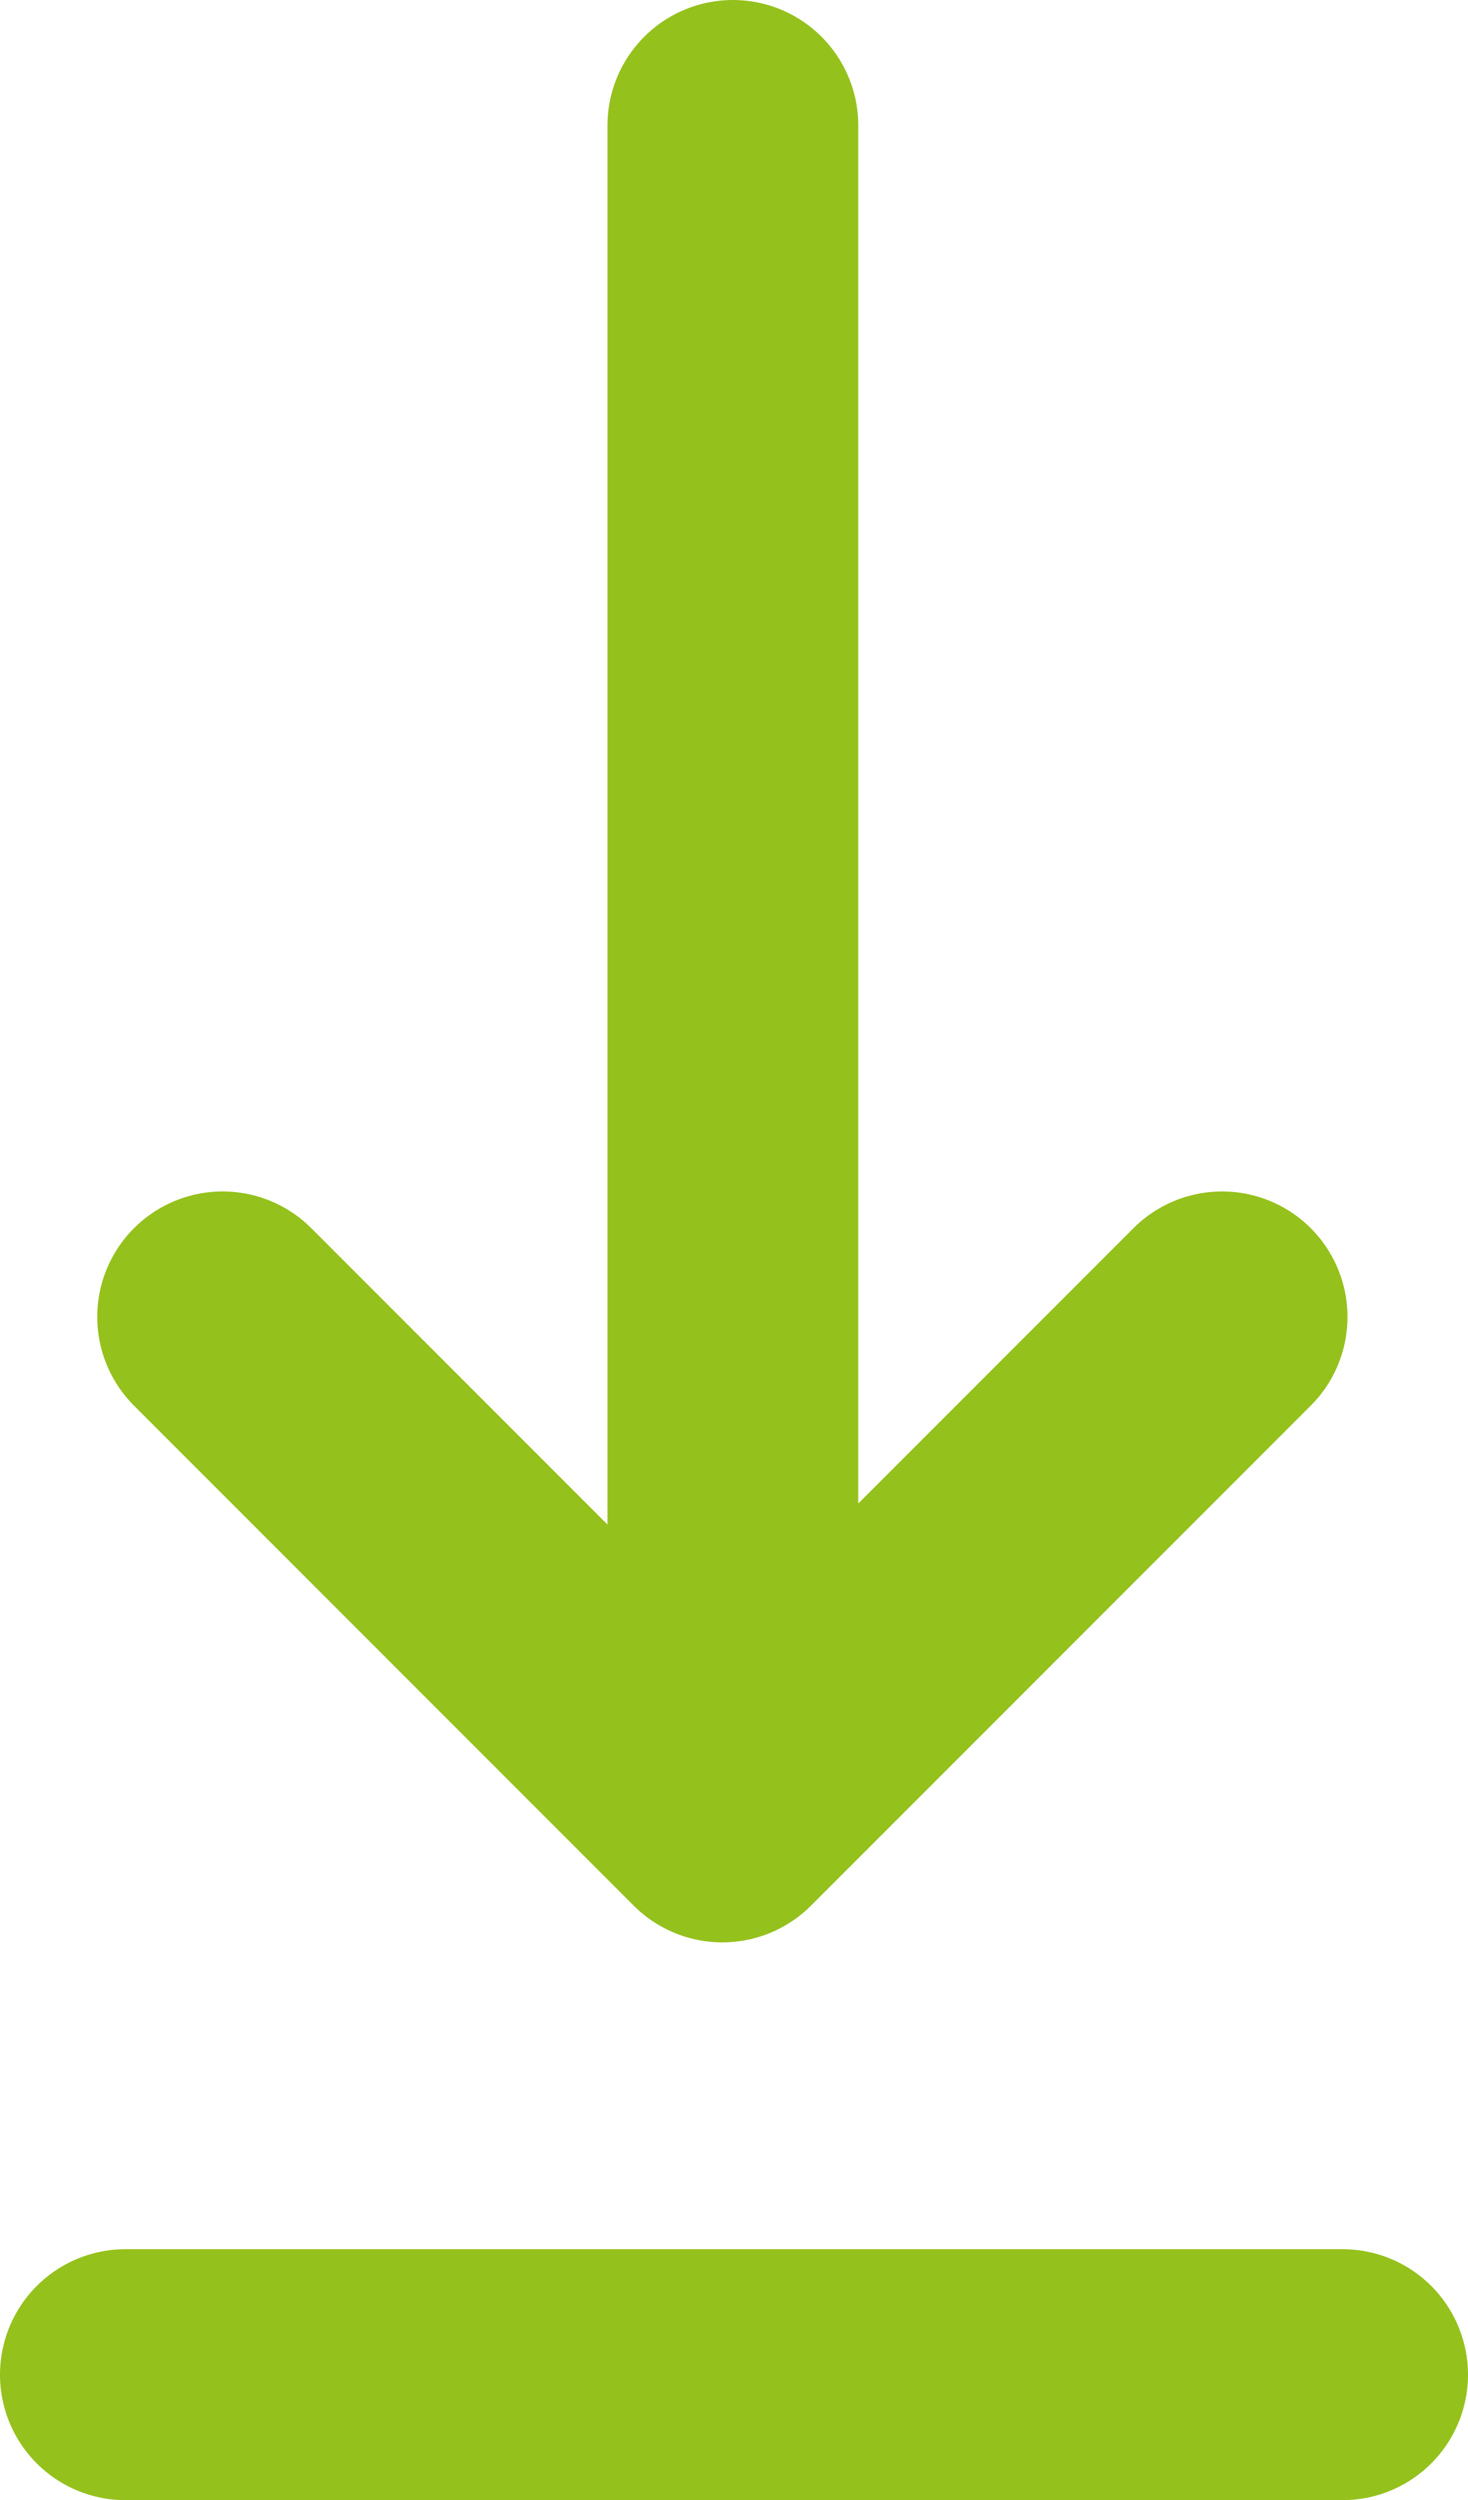 <svg xmlns="http://www.w3.org/2000/svg" width="23.414" height="39.853" viewBox="0 0 23.414 39.853"><g fill="none" stroke="#95c11c" stroke-linecap="round" stroke-width="4"><path d="M11.689 2v26.741"/><path stroke-linejoin="round" d="m3.551 20.992 7.97 7.97 7.971-7.97"/><path d="M2 37.853h19.414"/></g></svg>